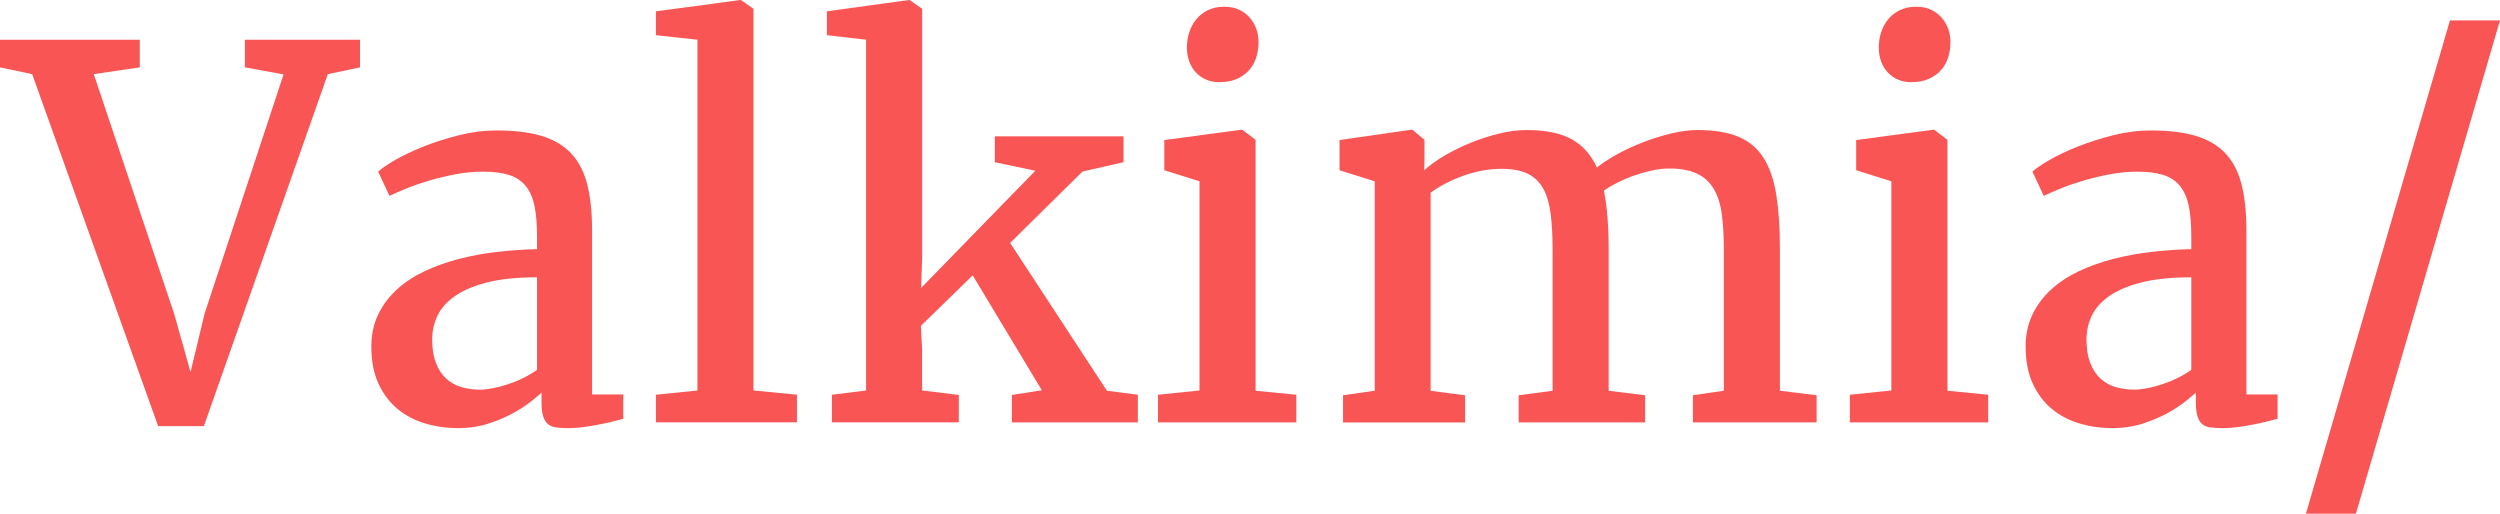 <svg xmlns="http://www.w3.org/2000/svg" id="Capa_1" data-name="Capa 1" viewBox="0 0 698.25 143.46"><defs><style>      .cls-1 {        fill: #fa5555;      }    </style></defs><path class="cls-1" d="M44.17,119.02L8.99,20.71l-8.99-1.9v-7.72h39.04v7.72l-12.85,1.9,22.47,66.99,4.56,16.22,3.93-16.36,22.05-66.78-10.81-1.97v-7.72h32.16v7.72l-8.99,1.9-34.62,98.31h-12.78Z"></path><path class="cls-1" d="M103.71,96.9c0-3.37.63-6.38,1.9-9.02,1.26-2.64,3-4.97,5.2-6.99s4.79-3.72,7.76-5.13c2.97-1.4,6.18-2.55,9.62-3.44,3.44-.89,7.02-1.54,10.74-1.97,3.72-.42,7.41-.68,11.06-.77v-3.72c0-3.28-.24-6.05-.7-8.32-.47-2.27-1.28-4.12-2.42-5.55-1.15-1.43-2.68-2.46-4.6-3.09-1.92-.63-4.35-.95-7.3-.95-2.53,0-5.06.23-7.58.7-2.53.47-4.95,1.04-7.27,1.72s-4.45,1.4-6.39,2.18c-1.94.77-3.57,1.49-4.88,2.14h-.07l-3.16-6.74c.89-.84,2.46-1.92,4.7-3.23,2.25-1.31,4.9-2.57,7.97-3.79,3.07-1.22,6.37-2.27,9.9-3.16,3.53-.89,7.06-1.33,10.57-1.33,4.92,0,9.07.5,12.46,1.51,3.39,1.01,6.14,2.62,8.25,4.84,2.11,2.22,3.62,5.1,4.53,8.64.91,3.54,1.37,7.85,1.37,12.96v45.78h8.71v6.81c-.89.24-1.96.5-3.2.81s-2.54.58-3.9.84c-1.36.26-2.74.48-4.14.67-1.4.19-2.74.28-4,.28s-2.45-.06-3.41-.18c-.96-.12-1.74-.42-2.35-.91-.61-.49-1.07-1.23-1.37-2.21-.31-.98-.46-2.32-.46-4v-2.6c-.61.56-1.6,1.39-2.98,2.49-1.38,1.1-3.08,2.2-5.09,3.3-2.01,1.1-4.31,2.06-6.88,2.88-2.58.82-5.34,1.23-8.29,1.23-3.23,0-6.31-.43-9.23-1.3-2.93-.87-5.5-2.21-7.72-4.04-2.22-1.83-4-4.18-5.34-7.06-1.33-2.88-2-6.31-2-10.29ZM134.05,108.84c.98,0,2.15-.13,3.51-.39,1.36-.26,2.76-.62,4.21-1.09,1.45-.47,2.89-1.05,4.32-1.75,1.43-.7,2.73-1.47,3.9-2.32v-25.84c-5.62,0-10.31.49-14.08,1.47-3.77.98-6.78,2.28-9.02,3.9-2.25,1.62-3.84,3.45-4.78,5.51-.94,2.06-1.4,4.21-1.4,6.46,0,2.58.34,4.75,1.02,6.53.68,1.78,1.61,3.23,2.81,4.35,1.19,1.12,2.61,1.93,4.25,2.42,1.64.49,3.39.74,5.27.74Z"></path><path class="cls-1" d="M183.2,117.97v-7.72l11.59-1.19V11.09l-11.59-1.26V3.16l23.59-3.16h.14l3.51,2.46v106.59l12.15,1.19v7.72h-39.39Z"></path><path class="cls-1" d="M232.35,117.97v-7.72l9.55-1.19V11.09l-10.95-1.26V3.16l22.96-3.16h.14l3.51,2.46v69.17l-.28,8.78,31.88-32.72-11.31-2.39v-7.23h35.95v7.23l-11.45,2.6-20.22,19.94,27.03,41.29,8.64,1.12v7.72h-35.18v-7.65l8.36-1.33-19.31-32.09-14.47,14.11.35,6.74v11.3l10.25,1.26v7.65h-35.46Z"></path><path class="cls-1" d="M323.43,117.97v-7.72l11.59-1.19v-58.42l-9.83-3.09v-8.43l21.42-2.88h.35l3.72,2.81v70.08l11.38,1.12v7.72h-38.62ZM340.56,22.96c-1.36,0-2.6-.25-3.72-.74-1.12-.49-2.08-1.17-2.88-2.04-.8-.87-1.4-1.9-1.83-3.09-.42-1.19-.63-2.47-.63-3.83,0-1.5.22-2.92.67-4.28.44-1.36,1.1-2.56,1.97-3.62.87-1.05,1.95-1.9,3.26-2.53,1.31-.63,2.83-.95,4.56-.95h.07c1.54,0,2.9.28,4.07.84,1.17.56,2.15,1.3,2.95,2.21.79.91,1.4,1.96,1.83,3.12.42,1.17.63,2.39.63,3.65,0,1.59-.22,3.07-.67,4.42-.45,1.36-1.12,2.54-2.04,3.55s-2.05,1.8-3.41,2.39c-1.36.59-2.95.88-4.78.88h-.07Z"></path><path class="cls-1" d="M375.11,117.97v-7.58l8.85-1.26v-58.49l-9.83-3.09v-8.43l20.01-2.88h.35l3.37,2.81v5.48l-.07,3.02c1.54-1.41,3.45-2.77,5.72-4.11s4.71-2.53,7.3-3.58c2.6-1.05,5.24-1.91,7.93-2.56,2.69-.66,5.25-.98,7.69-.98,5.2,0,9.35.84,12.46,2.53,3.11,1.69,5.49,4.33,7.13,7.94,1.36-1.12,3.15-2.31,5.37-3.55,2.22-1.24,4.65-2.38,7.27-3.41,2.62-1.03,5.29-1.87,8-2.53,2.71-.66,5.22-.98,7.51-.98,4.59,0,8.37.62,11.34,1.86,2.97,1.24,5.31,3.2,7.02,5.86,1.71,2.67,2.9,6.11,3.58,10.32.68,4.21,1.02,9.27,1.02,15.17v39.6l10.25,1.26v7.58h-34.55v-7.58l8.64-1.26v-39.18c0-3.84-.19-7.19-.56-10.04s-1.12-5.23-2.25-7.13c-1.12-1.9-2.68-3.32-4.67-4.28-1.99-.96-4.6-1.44-7.83-1.44-1.45,0-3,.18-4.63.53-1.64.35-3.28.81-4.92,1.37-1.64.56-3.21,1.22-4.71,1.97-1.5.75-2.81,1.52-3.93,2.32.89,4.4,1.33,9.88,1.33,16.43v39.46l10.18,1.26v7.58h-35.32v-7.58l9.48-1.26v-39.53c0-3.74-.18-7.02-.53-9.83-.35-2.81-1.03-5.15-2.04-7.02-1.01-1.87-2.45-3.28-4.32-4.21-1.87-.94-4.35-1.4-7.44-1.4-3.37,0-6.84.62-10.39,1.86-3.56,1.24-6.67,2.84-9.34,4.81v55.33l9.62,1.26v7.58h-34.13Z"></path><path class="cls-1" d="M516.67,117.97v-7.72l11.59-1.19v-58.42l-9.83-3.09v-8.43l21.42-2.88h.35l3.72,2.81v70.08l11.38,1.12v7.72h-38.62ZM533.8,22.96c-1.36,0-2.6-.25-3.72-.74-1.12-.49-2.08-1.17-2.88-2.04s-1.4-1.9-1.83-3.09c-.42-1.19-.63-2.47-.63-3.83,0-1.5.22-2.92.67-4.28.44-1.36,1.1-2.56,1.97-3.62.87-1.05,1.95-1.9,3.27-2.53,1.31-.63,2.83-.95,4.56-.95h.07c1.54,0,2.9.28,4.07.84,1.17.56,2.15,1.3,2.95,2.21.79.91,1.4,1.96,1.83,3.12.42,1.17.63,2.39.63,3.65,0,1.59-.22,3.07-.67,4.42-.45,1.36-1.12,2.54-2.04,3.55s-2.05,1.8-3.41,2.39c-1.36.59-2.95.88-4.78.88h-.07Z"></path><path class="cls-1" d="M565.75,96.9c0-3.37.63-6.38,1.9-9.02,1.26-2.64,3-4.97,5.2-6.99,2.2-2.01,4.79-3.72,7.76-5.13,2.97-1.4,6.18-2.55,9.62-3.44,3.44-.89,7.02-1.54,10.74-1.97,3.72-.42,7.41-.68,11.06-.77v-3.72c0-3.28-.24-6.05-.7-8.32-.47-2.27-1.28-4.12-2.42-5.55-1.15-1.43-2.68-2.46-4.6-3.09-1.92-.63-4.35-.95-7.3-.95-2.53,0-5.06.23-7.58.7-2.53.47-4.95,1.04-7.27,1.72-2.32.68-4.45,1.4-6.39,2.18s-3.57,1.49-4.88,2.14h-.07l-3.16-6.74c.89-.84,2.46-1.92,4.71-3.23,2.25-1.31,4.9-2.57,7.97-3.79,3.07-1.22,6.37-2.27,9.9-3.16,3.53-.89,7.06-1.33,10.57-1.33,4.92,0,9.07.5,12.46,1.51,3.39,1.01,6.14,2.62,8.25,4.84,2.11,2.22,3.62,5.1,4.53,8.64.91,3.54,1.37,7.85,1.37,12.96v45.78h8.71v6.81c-.89.24-1.96.5-3.2.81-1.24.3-2.54.58-3.9.84-1.36.26-2.74.48-4.14.67-1.4.19-2.74.28-4,.28s-2.45-.06-3.41-.18c-.96-.12-1.74-.42-2.35-.91-.61-.49-1.06-1.23-1.37-2.21-.3-.98-.46-2.32-.46-4v-2.6c-.61.56-1.6,1.39-2.98,2.49-1.38,1.1-3.08,2.2-5.09,3.3-2.01,1.1-4.31,2.06-6.88,2.88-2.57.82-5.34,1.23-8.29,1.23-3.23,0-6.31-.43-9.23-1.3-2.93-.87-5.5-2.21-7.72-4.04-2.22-1.83-4-4.18-5.34-7.06s-2-6.31-2-10.29ZM596.09,108.84c.98,0,2.15-.13,3.51-.39,1.36-.26,2.76-.62,4.21-1.09,1.45-.47,2.89-1.05,4.32-1.75,1.43-.7,2.73-1.47,3.9-2.32v-25.84c-5.62,0-10.31.49-14.08,1.47-3.77.98-6.78,2.28-9.02,3.9s-3.84,3.45-4.77,5.51c-.94,2.06-1.4,4.21-1.4,6.46,0,2.58.34,4.75,1.02,6.53.68,1.78,1.62,3.23,2.81,4.35,1.19,1.12,2.61,1.93,4.25,2.42,1.64.49,3.39.74,5.27.74Z"></path><path class="cls-1" d="M644.05,143.46L684.28,5.69h13.97l-40.24,137.77h-13.97Z"></path></svg>